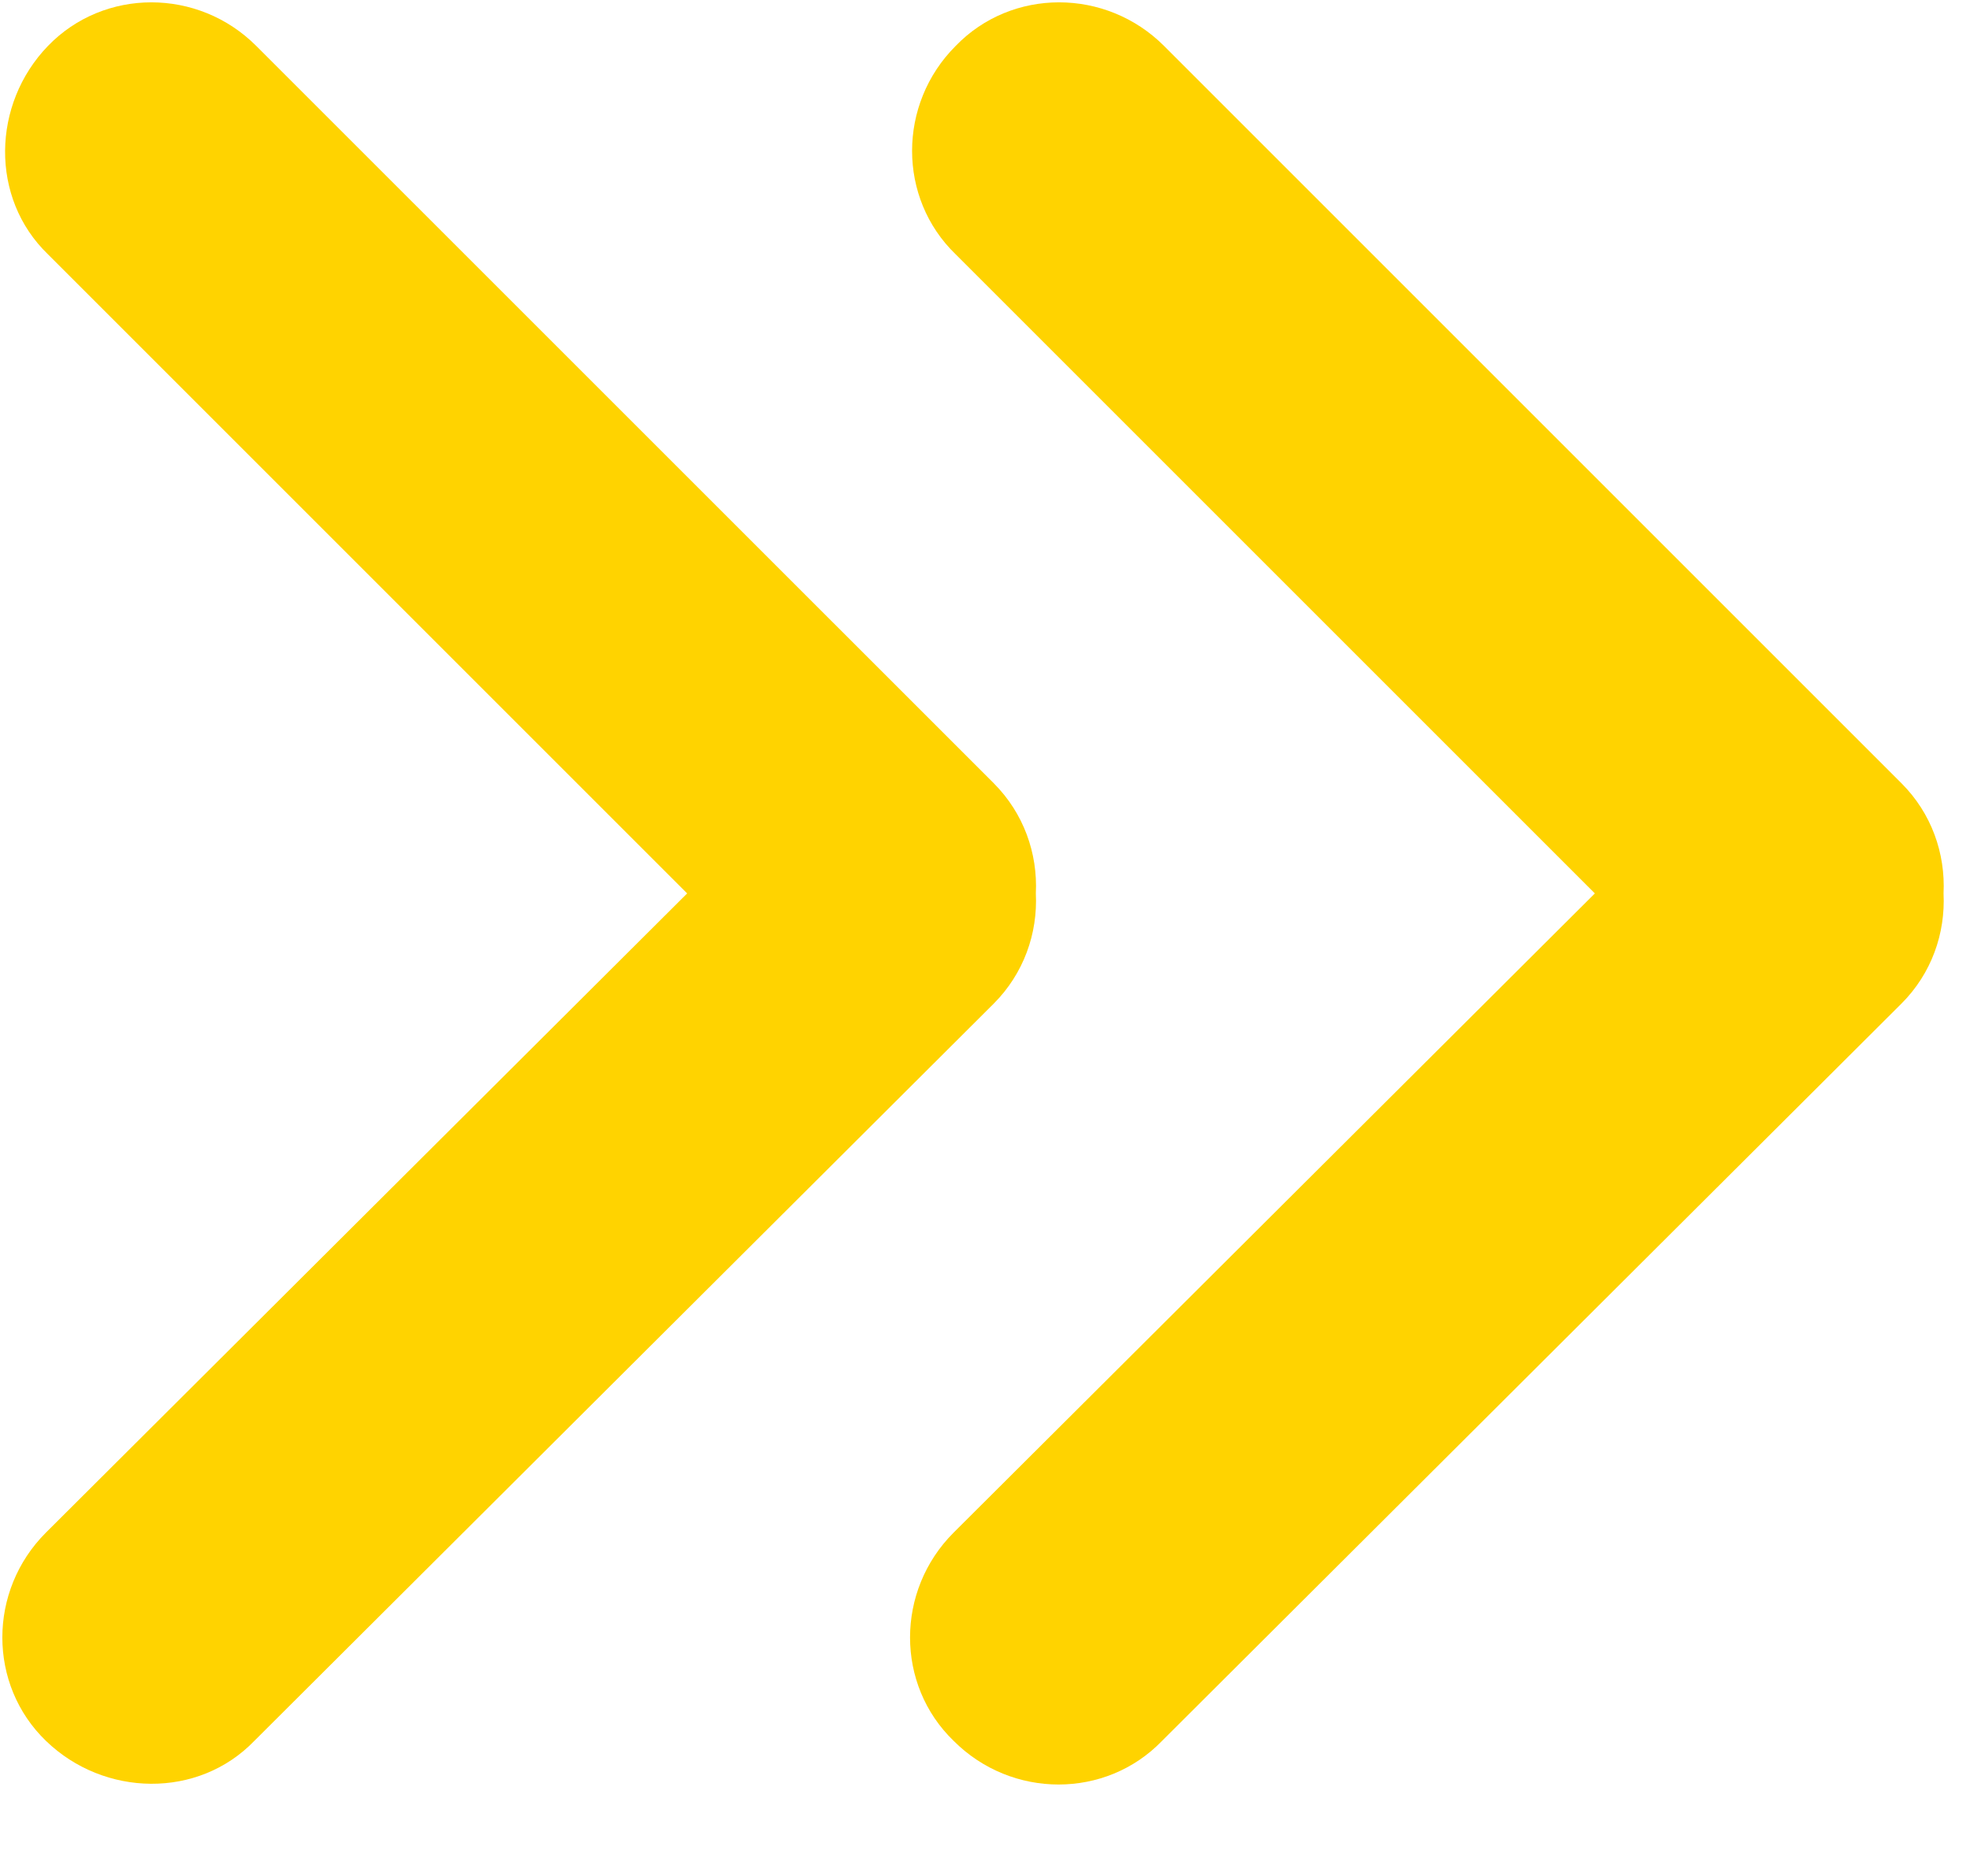 <?xml version="1.0" encoding="UTF-8"?>
<svg width="21px" height="20px" viewBox="0 0 21 20" version="1.1" xmlns="http://www.w3.org/2000/svg" xmlns:xlink="http://www.w3.org/1999/xlink">
    <title>arrow</title>
    <g id="Page-1" stroke="none" stroke-width="1" fill="none" fill-rule="evenodd">
        <g id="arrow" transform="translate(0.025, 0.025)" fill="#FFD300" fill-rule="nonzero">
            <path d="M10.568,8.325 L2.707,0.465 C2.088,-0.155 1.084,-0.155 0.486,0.465 C-0.112,1.084 -0.134,2.088 0.486,2.686 L7.3,9.5 L0.465,16.314 C-0.155,16.933 -0.155,17.937 0.465,18.535 C1.084,19.134 2.088,19.155 2.686,18.535 L10.568,10.675 C10.888,10.354 11.038,9.927 11.017,9.5 C11.038,9.073 10.888,8.646 10.568,8.325 Z" id="Path"></path>
            <path d="M20.244,8.325 L12.384,0.465 C11.764,-0.155 10.76,-0.155 10.162,0.465 C9.543,1.084 9.543,2.088 10.162,2.686 L16.976,9.5 L10.141,16.314 C9.521,16.933 9.521,17.937 10.141,18.535 C10.76,19.155 11.764,19.155 12.362,18.535 L20.244,10.675 C20.565,10.354 20.714,9.927 20.693,9.5 C20.714,9.073 20.565,8.646 20.244,8.325 Z" id="Path"></path>
        </g>
    </g>
</svg>